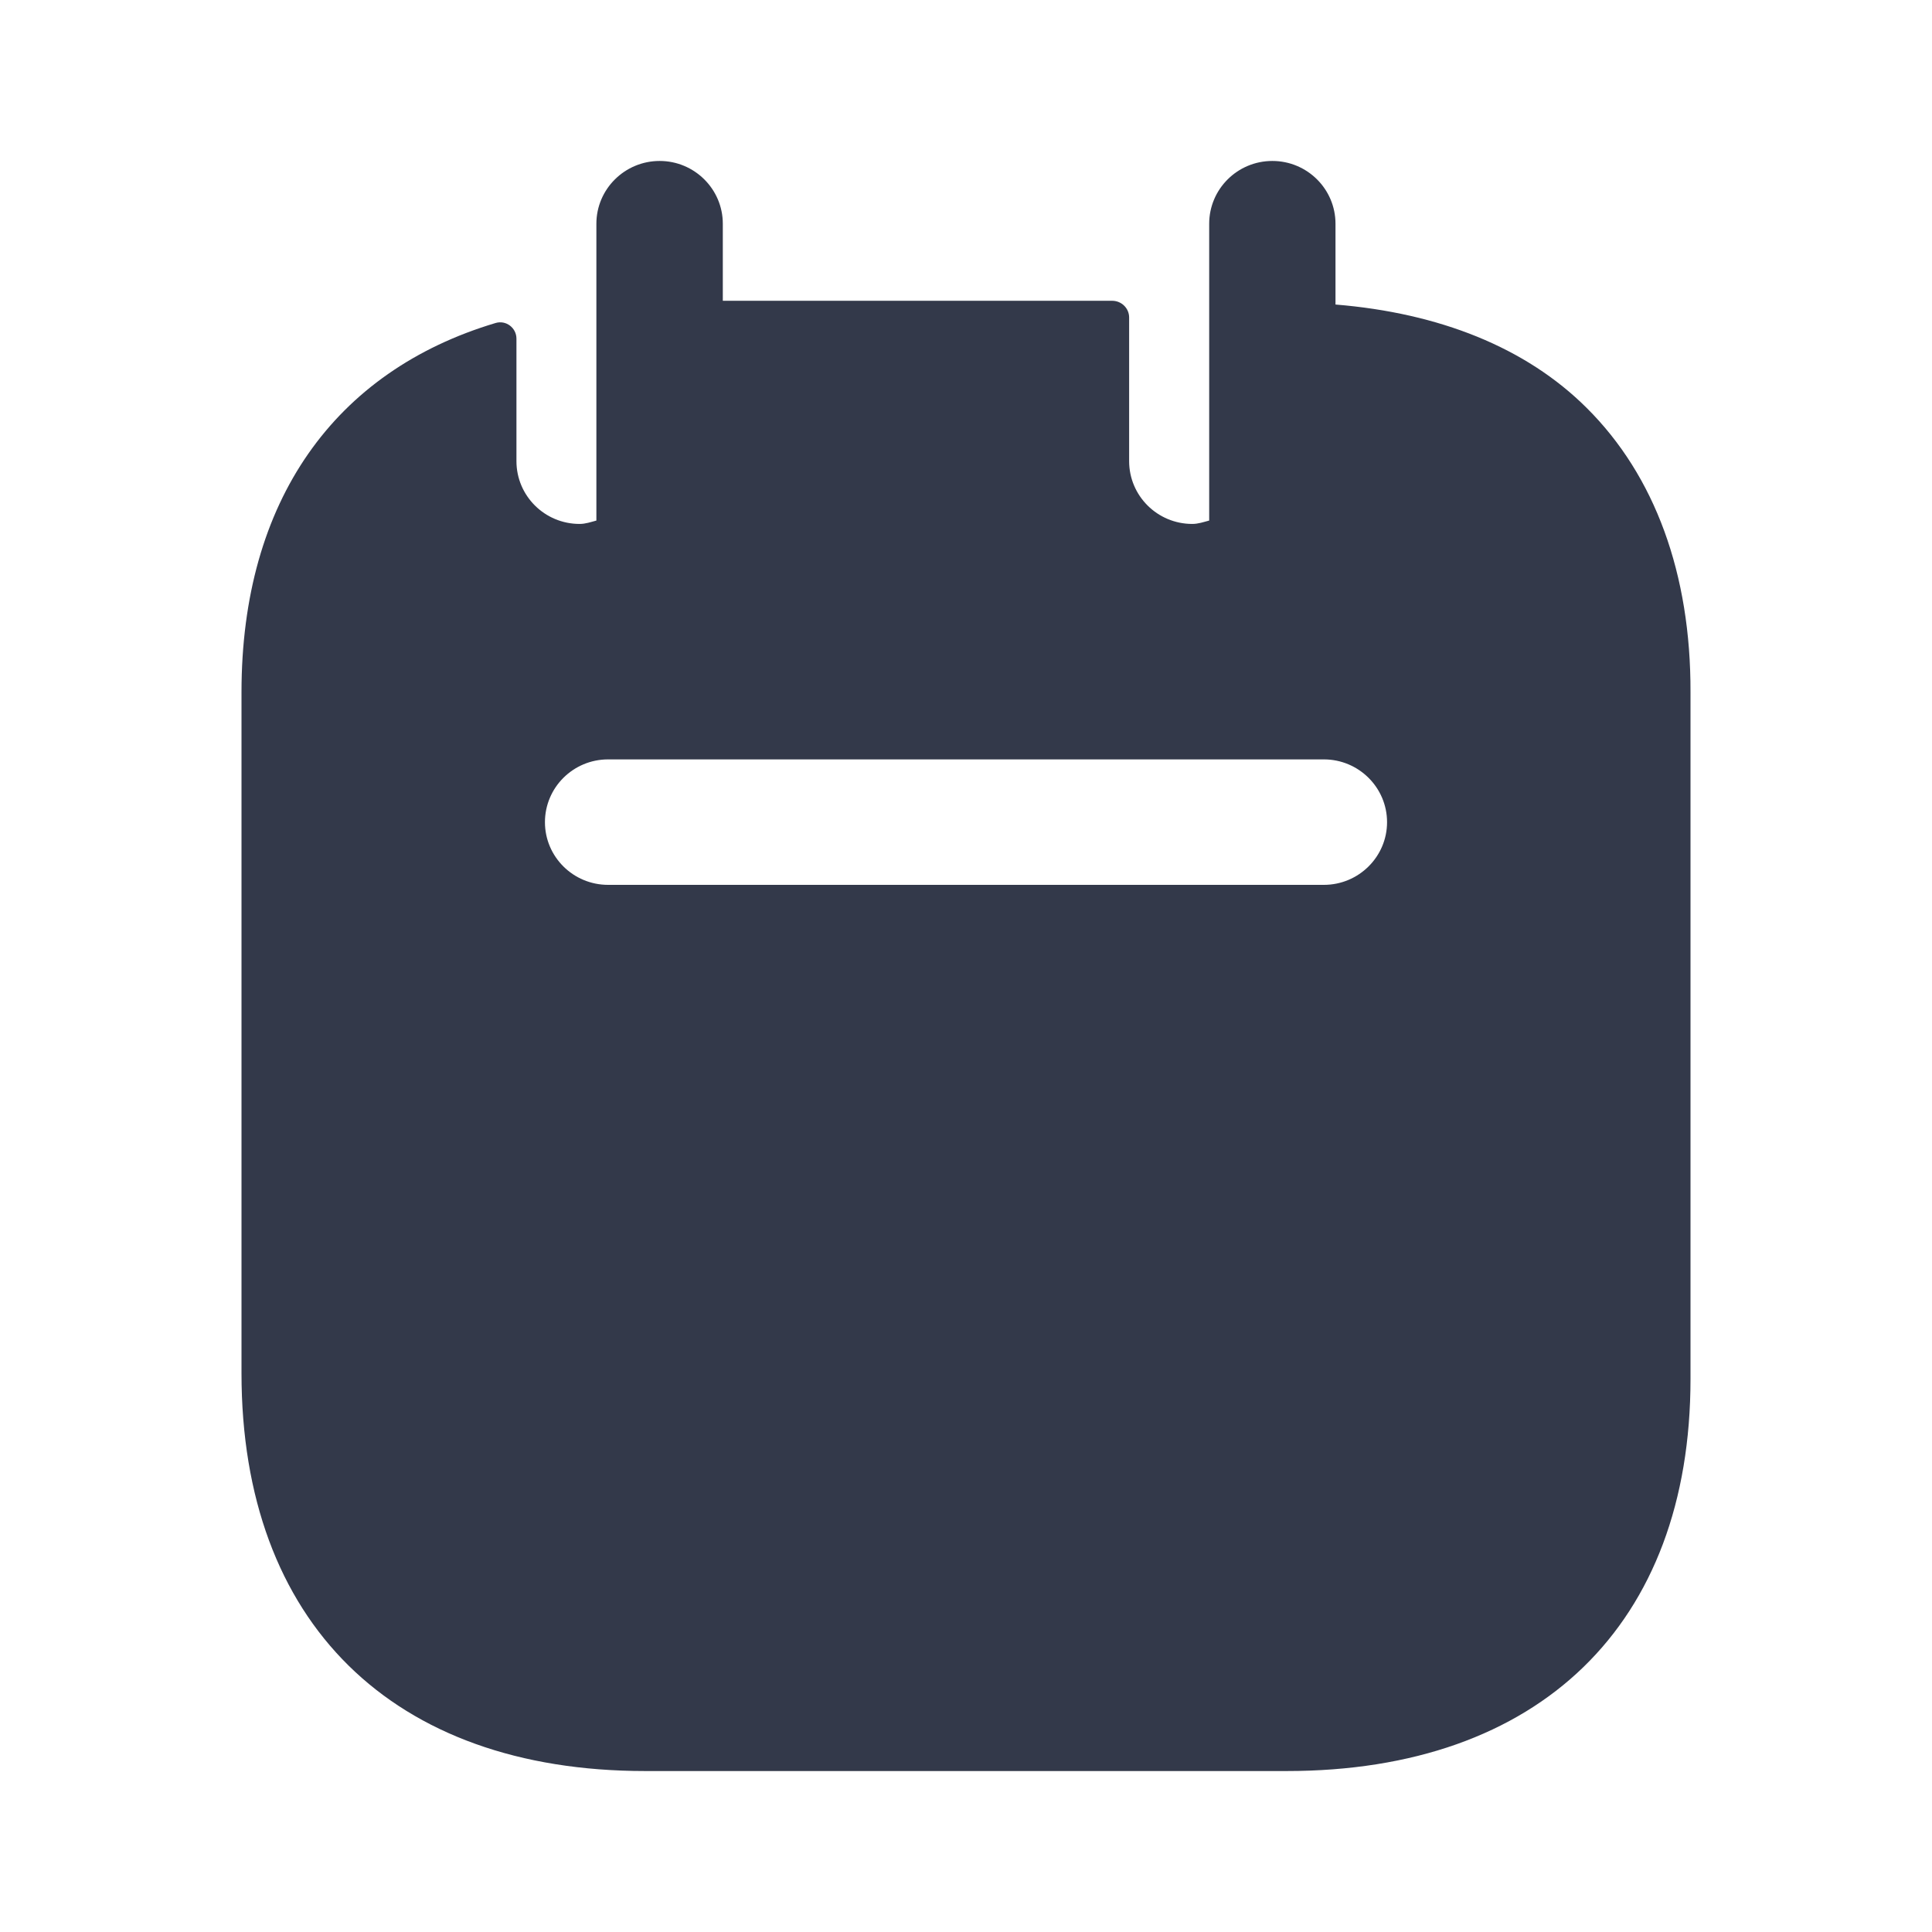 <svg width="16" height="16" viewBox="0 0 16 16" fill="none" xmlns="http://www.w3.org/2000/svg">
<g id="Line/CaretLeft">
<path id="Vector" fill-rule="evenodd" clip-rule="evenodd" d="M10.964 7.328H5.036C4.747 7.328 4.513 7.095 4.513 6.809C4.513 6.522 4.747 6.289 5.036 6.289H10.964C11.252 6.289 11.487 6.522 11.487 6.809C11.487 7.095 11.252 7.328 10.964 7.328ZM13.14 3.378C12.636 2.876 11.917 2.592 11.06 2.522V1.853C11.06 1.566 10.826 1.333 10.537 1.333C10.248 1.333 10.014 1.566 10.014 1.853V4.311C9.968 4.323 9.923 4.339 9.874 4.339C9.585 4.339 9.351 4.106 9.351 3.819V2.629C9.351 2.553 9.288 2.491 9.211 2.491H5.986V1.853C5.986 1.566 5.751 1.333 5.463 1.333C5.174 1.333 4.939 1.566 4.939 1.853V4.311C4.894 4.323 4.849 4.339 4.8 4.339C4.511 4.339 4.277 4.106 4.277 3.819V2.805C4.277 2.715 4.191 2.649 4.104 2.675C2.772 3.073 2 4.147 2 5.732V11.373C2 13.436 3.25 14.667 5.344 14.667H10.655C12.75 14.667 14 13.453 14 11.421V5.732C14.003 4.754 13.706 3.94 13.14 3.378Z" fill="#33394A"/>
</g>
</svg>
